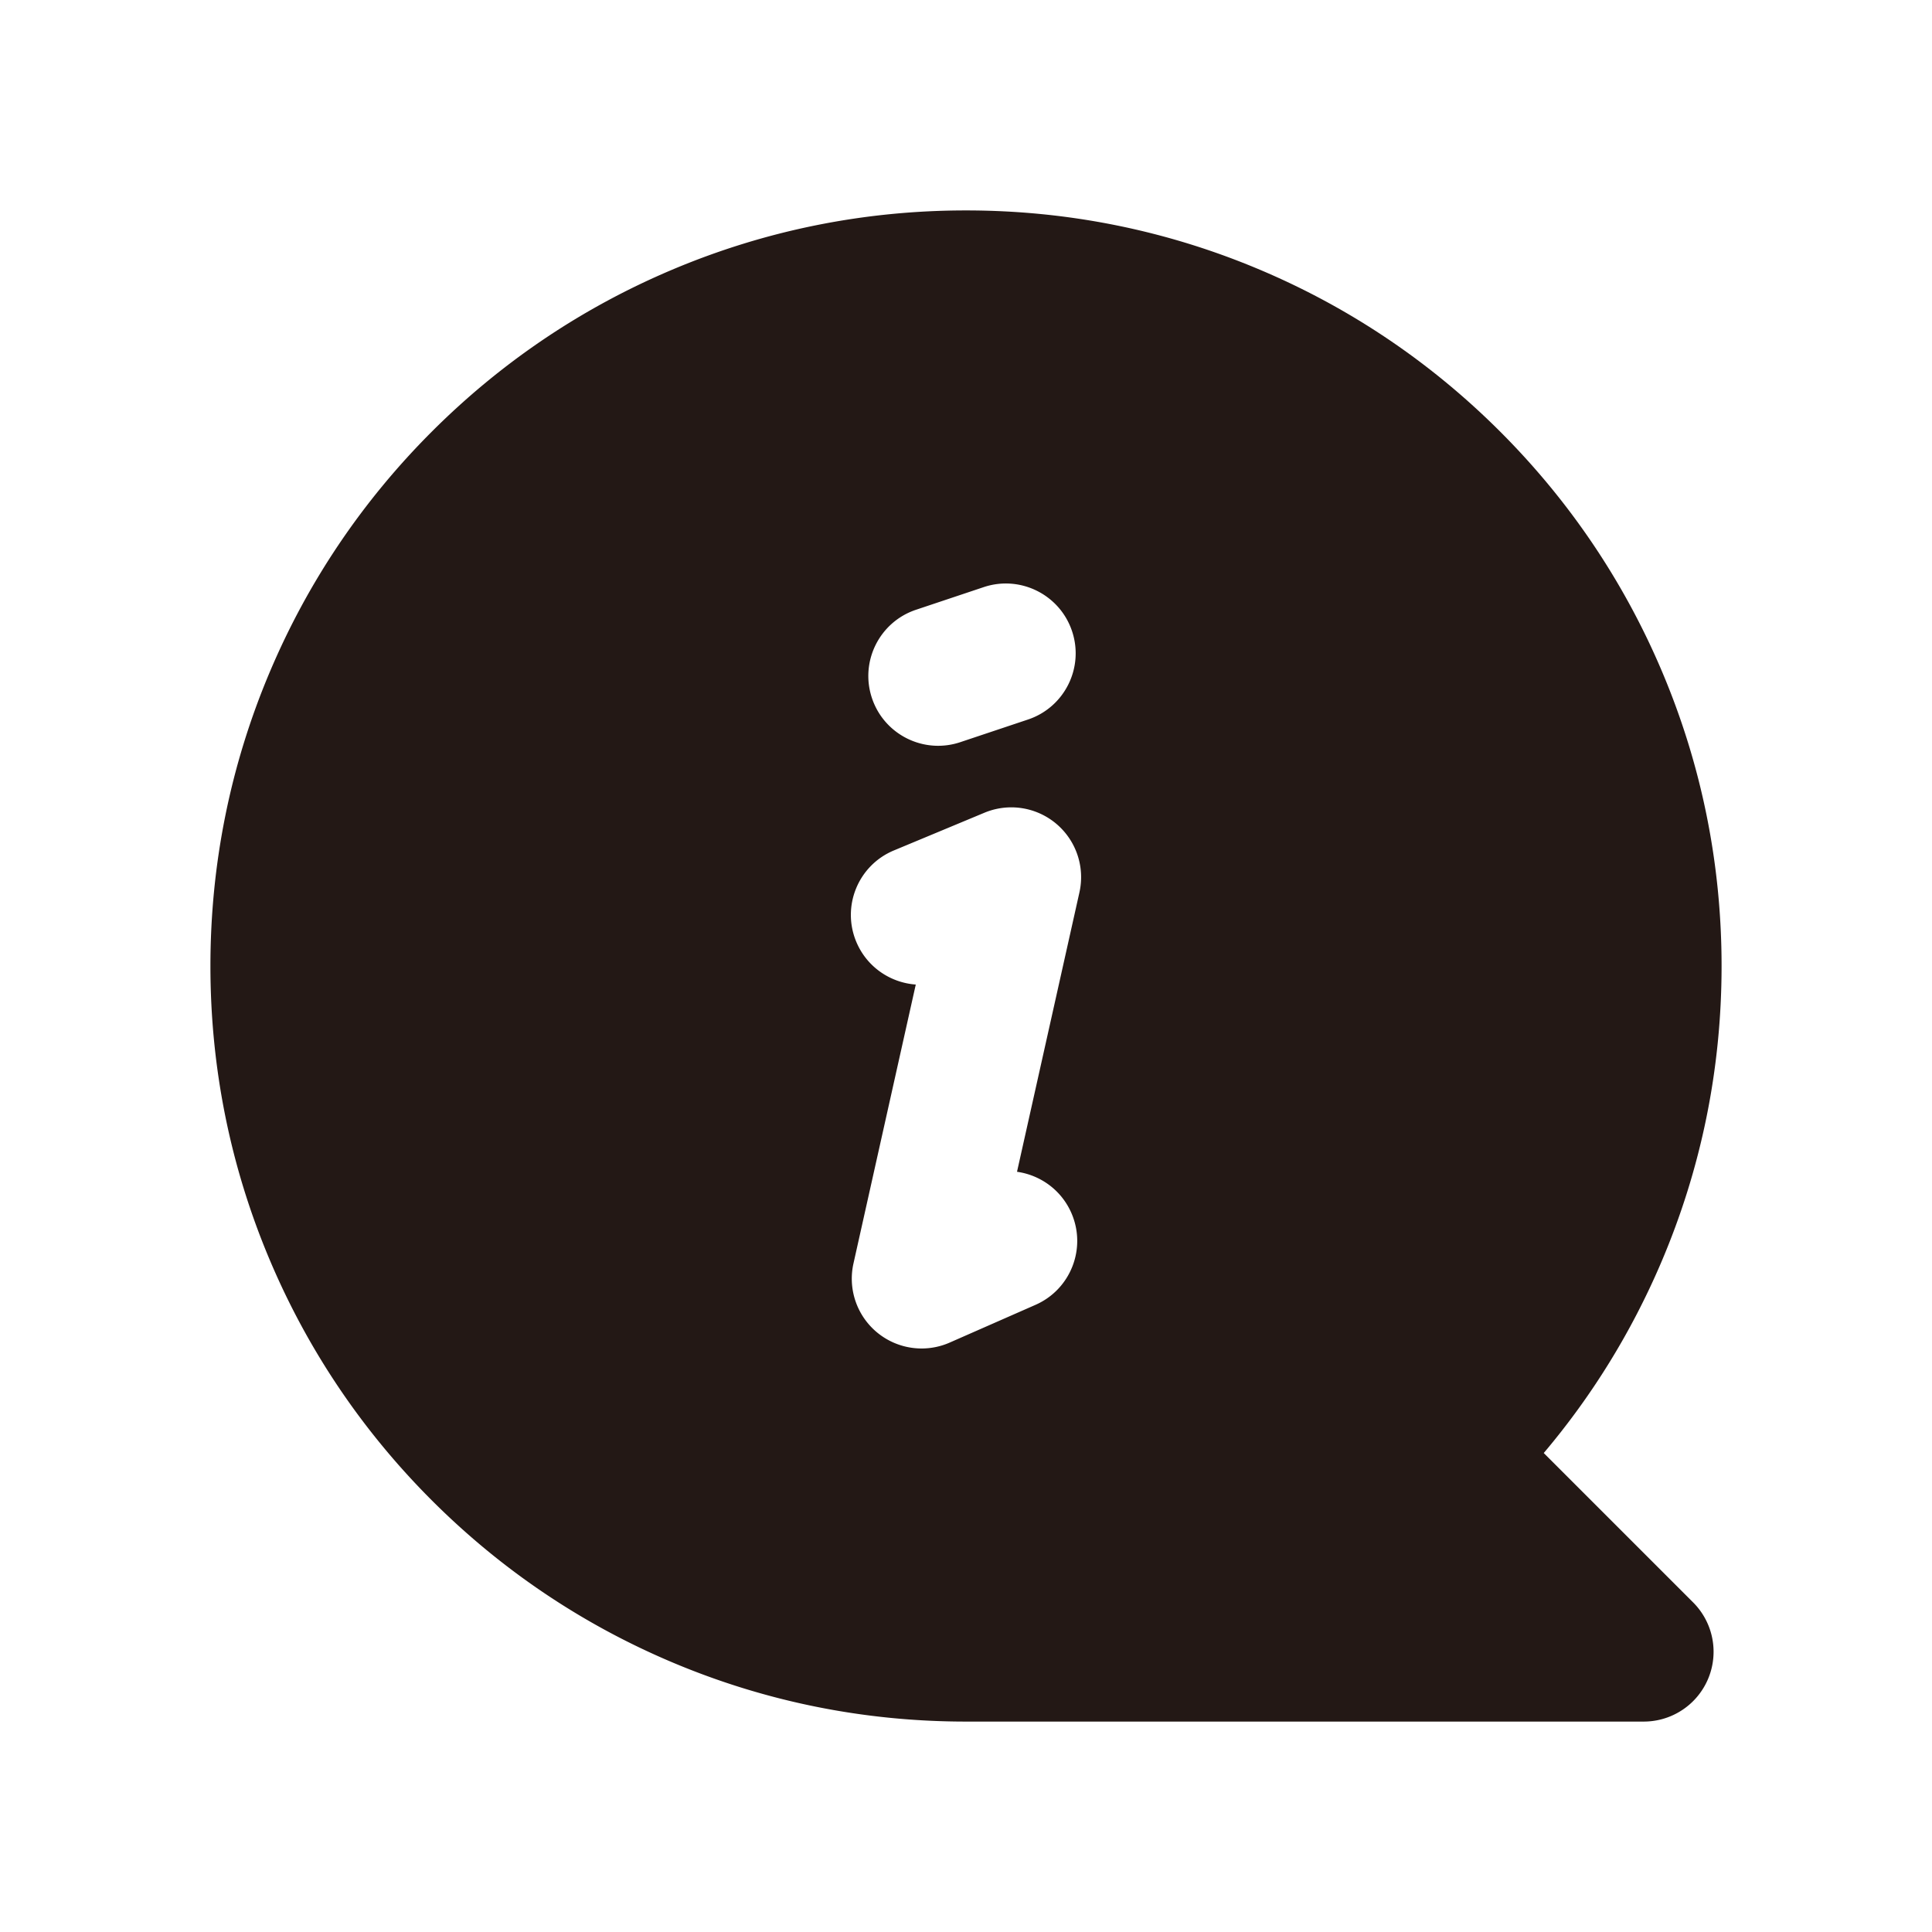 <?xml version="1.0" standalone="no"?><!DOCTYPE svg PUBLIC "-//W3C//DTD SVG 1.1//EN" "http://www.w3.org/Graphics/SVG/1.1/DTD/svg11.dtd"><svg t="1728061234365" class="icon" viewBox="0 0 1024 1024" version="1.1" xmlns="http://www.w3.org/2000/svg" p-id="18232" xmlns:xlink="http://www.w3.org/1999/xlink" width="200" height="200"><path d="M818.217 770.13c25.597-30.29 46.422-64.031 62.111-100.694 21.328-49.84 32.143-102.809 32.143-157.436 0-54.047-10.594-106.497-31.486-155.893-20.172-47.692-49.042-90.516-85.809-127.283s-79.591-65.637-127.283-85.809C618.497 122.123 566.047 111.529 512 111.529s-106.497 10.594-155.893 31.486c-47.692 20.172-90.517 49.042-127.283 85.809s-65.637 79.591-85.809 127.283C122.123 405.503 111.529 457.953 111.529 512s10.594 106.497 31.486 155.893c20.172 47.692 49.042 90.516 85.809 127.283 36.767 36.767 79.591 65.637 127.283 85.809 49.396 20.893 101.846 31.486 155.893 31.486h359.231a37.001 37.001 0 0 0 26.163-63.163l-79.177-79.178zM485.504 323.186l35.882-12c19.376-6.481 40.344 3.975 46.825 23.354 6.48 19.379-3.976 40.344-23.354 46.825l-35.882 12a36.96 36.96 0 0 1-11.74 1.92c-15.478 0-29.905-9.788-35.085-25.275-6.481-19.378 3.975-40.343 23.354-46.824z m86.615 149.795l-33.082 148.09c12.283 1.718 23.42 9.571 28.779 21.758 8.227 18.706-0.269 40.539-18.975 48.765l-45.479 20a36.974 36.974 0 0 1-14.889 3.131 37.003 37.003 0 0 1-36.116-45.067l33.023-147.827c-13.507-0.965-25.984-9.336-31.546-22.69-7.857-18.864 1.065-40.525 19.929-48.382l48.018-20a37 37 0 0 1 50.338 42.222z" fill="#231815" p-id="18233"></path></svg>